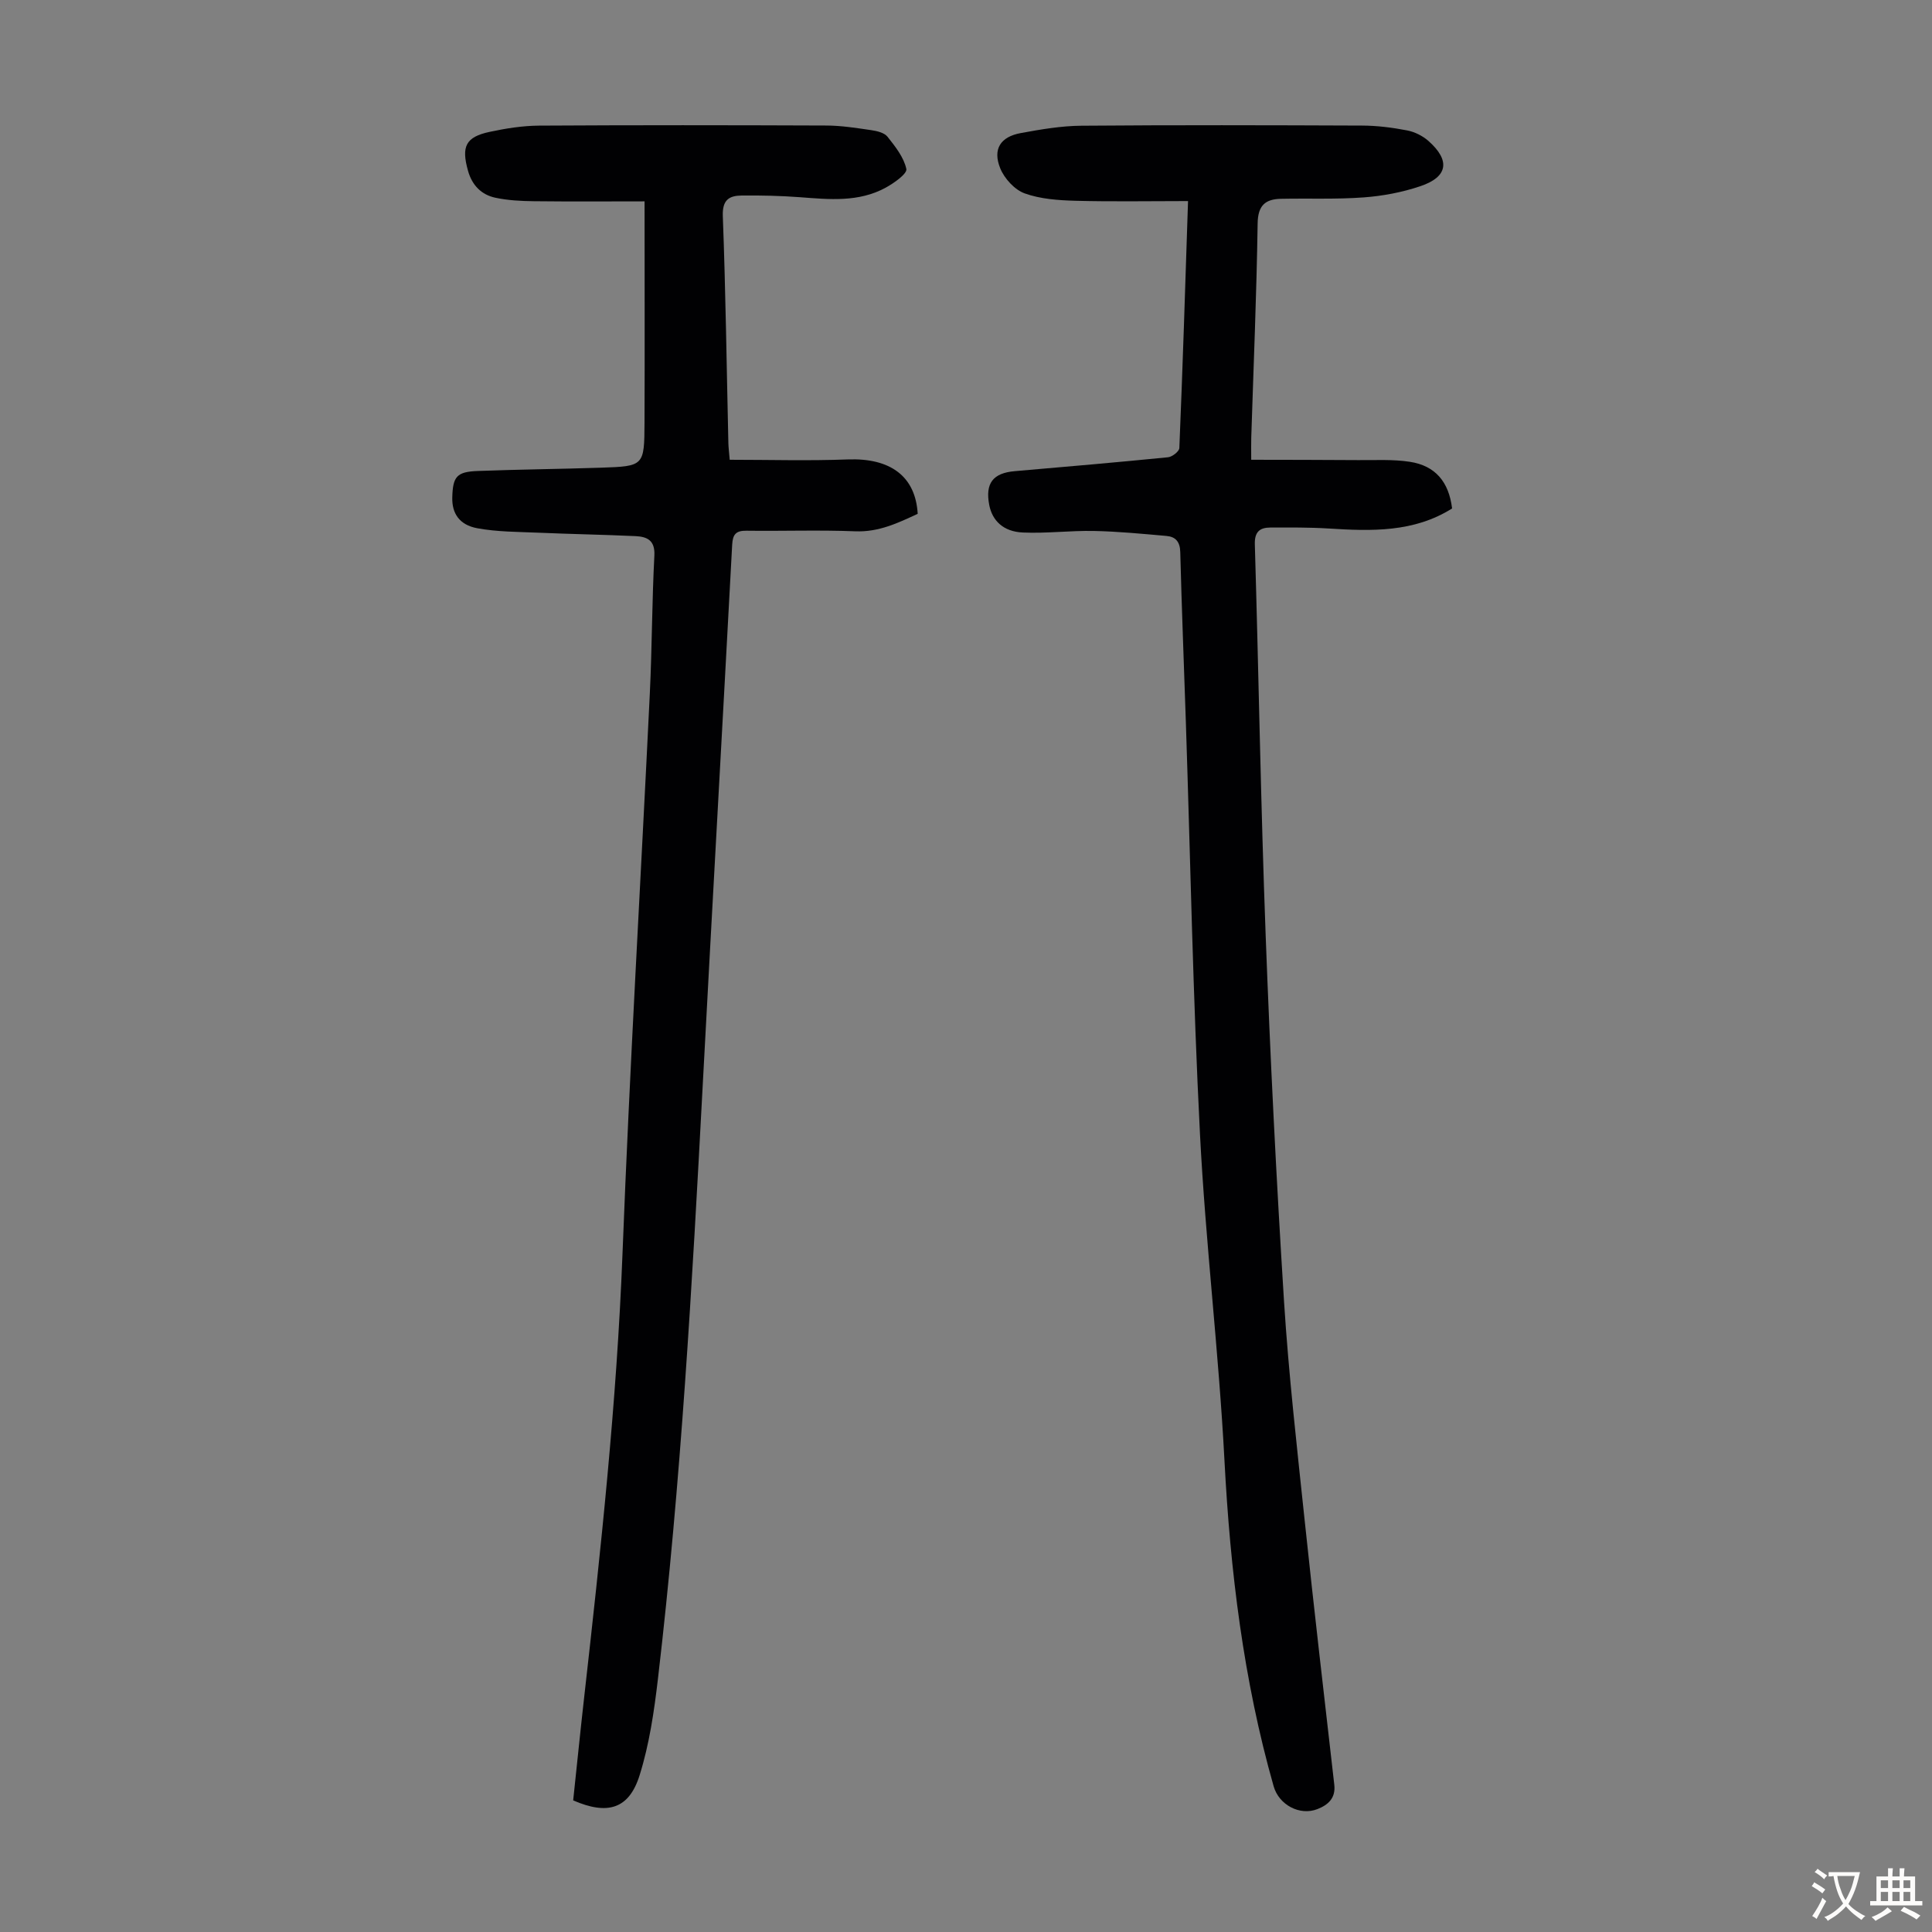 <svg enable-background="new 0 0 400 400" viewBox="0 0 400 400" xmlns="http://www.w3.org/2000/svg"><rect x="0" y="0" width="400" height="400" fill="#808080" stroke="none"/><path d="m133.45 41.69c-7.32 0-15.12.06-22.91-.03-2.66-.03-5.38-.17-7.97-.72-2.91-.62-4.83-2.58-5.67-5.57-1.42-5.04-.5-7.01 4.48-8.07 3.36-.72 6.83-1.27 10.25-1.29 19.82-.12 39.64-.1 59.46-.02 3.11.01 6.23.51 9.32.96 1.18.17 2.68.53 3.34 1.36 1.61 2.03 3.39 4.27 3.9 6.68.2.97-2.56 2.93-4.29 3.87-5.59 3.05-11.67 2.43-17.73 1.97-4.01-.3-8.04-.39-12.06-.35-2.59.03-4.04.87-3.92 4.24.59 15.66.79 31.33 1.15 46.99.02.87.13 1.74.28 3.48 8.22 0 16.34.24 24.45-.07 8.77-.33 14.02 3.46 14.47 11.26-4.08 1.9-8.08 3.82-12.94 3.62-7.49-.3-15-.02-22.5-.12-2.18-.03-2.85.73-2.97 2.88-2 37.44-4.13 74.88-6.12 112.32-2.17 40.91-4.48 81.8-9.25 122.5-.79 6.73-1.78 13.55-3.8 19.98-2.19 6.99-6.63 8.29-13.75 5.19.75-7.01 1.46-14.12 2.26-21.21 3.45-30.58 6.76-61.15 7.95-91.94 1.49-38.7 3.79-77.36 5.66-116.04.46-9.5.44-19.02.94-28.52.17-3.19-1.51-3.92-3.89-4.04-6.7-.31-13.41-.42-20.11-.71-4.23-.18-8.52-.16-12.65-.92-3.75-.69-5.28-3.11-5.19-6.38.11-4.32.91-5.32 5.29-5.48 8.5-.32 17-.4 25.5-.68 8.9-.3 8.97-.35 9.01-9.31.06-14.88.01-29.75.01-45.83z" fill="#010103"/><path d="m245.97 41.63c-8.12 0-15.71.14-23.28-.06-3.54-.1-7.26-.35-10.54-1.53-2.08-.75-4.2-3.07-5.06-5.19-1.61-3.97.04-6.53 4.25-7.3 4.15-.76 8.37-1.49 12.57-1.52 19.37-.16 38.74-.11 58.11-.03 3.11.01 6.25.41 9.31 1 1.56.3 3.21 1.12 4.41 2.18 4.57 4.04 4.06 7.44-1.67 9.37-3.76 1.27-7.78 2.03-11.74 2.32-5.68.42-11.41.17-17.12.29-3.26.07-4.78 1.38-4.83 5.12-.22 14.77-.85 29.53-1.32 44.3-.04 1.21-.01 2.43-.01 4.61 7.52.02 14.84.01 22.16.07 3.56.03 7.18-.19 10.68.35 5.29.81 8.08 4.16 8.75 9.66-7.92 4.99-16.71 4.71-25.58 4.15-4.01-.25-8.03-.21-12.05-.2-2.21.01-3.29.91-3.21 3.49.8 26.96 1.23 53.93 2.24 80.88.94 25.28 2.21 50.54 3.8 75.79.96 15.17 2.69 30.3 4.28 45.43 1.92 18.25 4.05 36.47 6.13 54.7.32 2.78-1.29 4.18-3.48 5.04-3.68 1.45-7.98-.89-9.07-4.7-6.28-22.07-8.99-44.63-10.19-67.52-1.18-22.56-3.92-45.03-5.07-67.59-1.45-28.38-1.98-56.81-2.92-85.22-.39-11.74-.86-23.48-1.16-35.23-.05-2.15-.99-3.17-2.87-3.33-4.99-.44-9.99-.93-15-1.03-4.91-.1-9.84.54-14.73.32-4.03-.18-6.32-2.45-6.95-5.7-.86-4.49.77-6.61 5.27-7 10.59-.91 21.18-1.83 31.76-2.88.86-.09 2.3-1.21 2.33-1.9.69-16.64 1.22-33.3 1.8-51.14z" fill="#010103"/><g fill="#fcfbfa"><path d="m377.9 391.2c-.2.3-.4.5-.6.8-.7-.6-1.4-1-2.2-1.5.2-.3.4-.5.5-.8.6.4 1.4.8 2.3 1.5zm-1.8 6.1c-.2-.2-.5-.4-.9-.6.4-.6.8-1.2 1.2-1.9s.7-1.3.9-1.9c.3.3.5.5.8.7-.7 1.3-1.4 2.6-2 3.7zm2.2-9c-.3.3-.5.5-.6.8-.6-.6-1.3-1.1-2-1.5.3-.3.5-.5.6-.7.6.5 1.3.9 2 1.4zm.3.2v-.9h2 4.5c-.3 1.3-.6 2.5-1 3.6s-.9 2.1-1.4 3c.4.5 1 1 1.6 1.4s1.2.8 1.9 1.1c-.3.2-.5.4-.8.8-.4-.3-1-.7-1.6-1.2s-1.2-1.1-1.6-1.6c-.5.6-1.1 1.1-1.7 1.6s-1.4.9-2.1 1.4c-.1-.3-.3-.5-.7-.8.6-.2 1.2-.5 1.9-1s1.4-1.1 2-1.8c-.5-.8-.9-1.6-1.2-2.5s-.6-2-.8-3.2c-.4.1-.7.1-1 .1zm2.5 2.7c.3 1 .7 1.7 1 2.2.3-.5.6-1.1 1-2s.6-1.9.9-3h-3.2-.4c.1.9.3 1.8.7 2.8z"/><path d="m396.5 388.5v1.5 3.6h1.5v.9c-.4 0-1 0-1.7 0h-7.9c-.5 0-.9 0-1.2 0v-.9h1.3v-3.5c0-.7 0-1.2 0-1.6h2.4c0-.8 0-1.4 0-1.7h1c0 .3-.1.8-.1 1.7h1.5c0-.8 0-1.4 0-1.7h1c0 .3-.1.9-.1 1.7zm-8.2 9.2c-.2-.3-.5-.5-.8-.8.8-.3 1.4-.6 1.9-.9s1-.7 1.4-1.1c.3.3.6.5.9.8-1.6 1-2.8 1.6-3.4 2zm2.6-6.8v-1.6h-1.5v1.6zm0 2.7v-1.9h-1.5v1.9zm2.4-2.7v-1.6h-1.5v1.6zm0 2.7v-1.9h-1.5v1.9zm.2 2 .7-.8c.4.2.9.5 1.6.8s1.3.7 1.8 1c-.3.3-.5.5-.8.8-.4-.3-1.5-1-3.3-1.8zm2-4.7v-1.6h-1.4v1.6zm0 2.7v-1.9h-1.4v1.9z"/></g></svg>